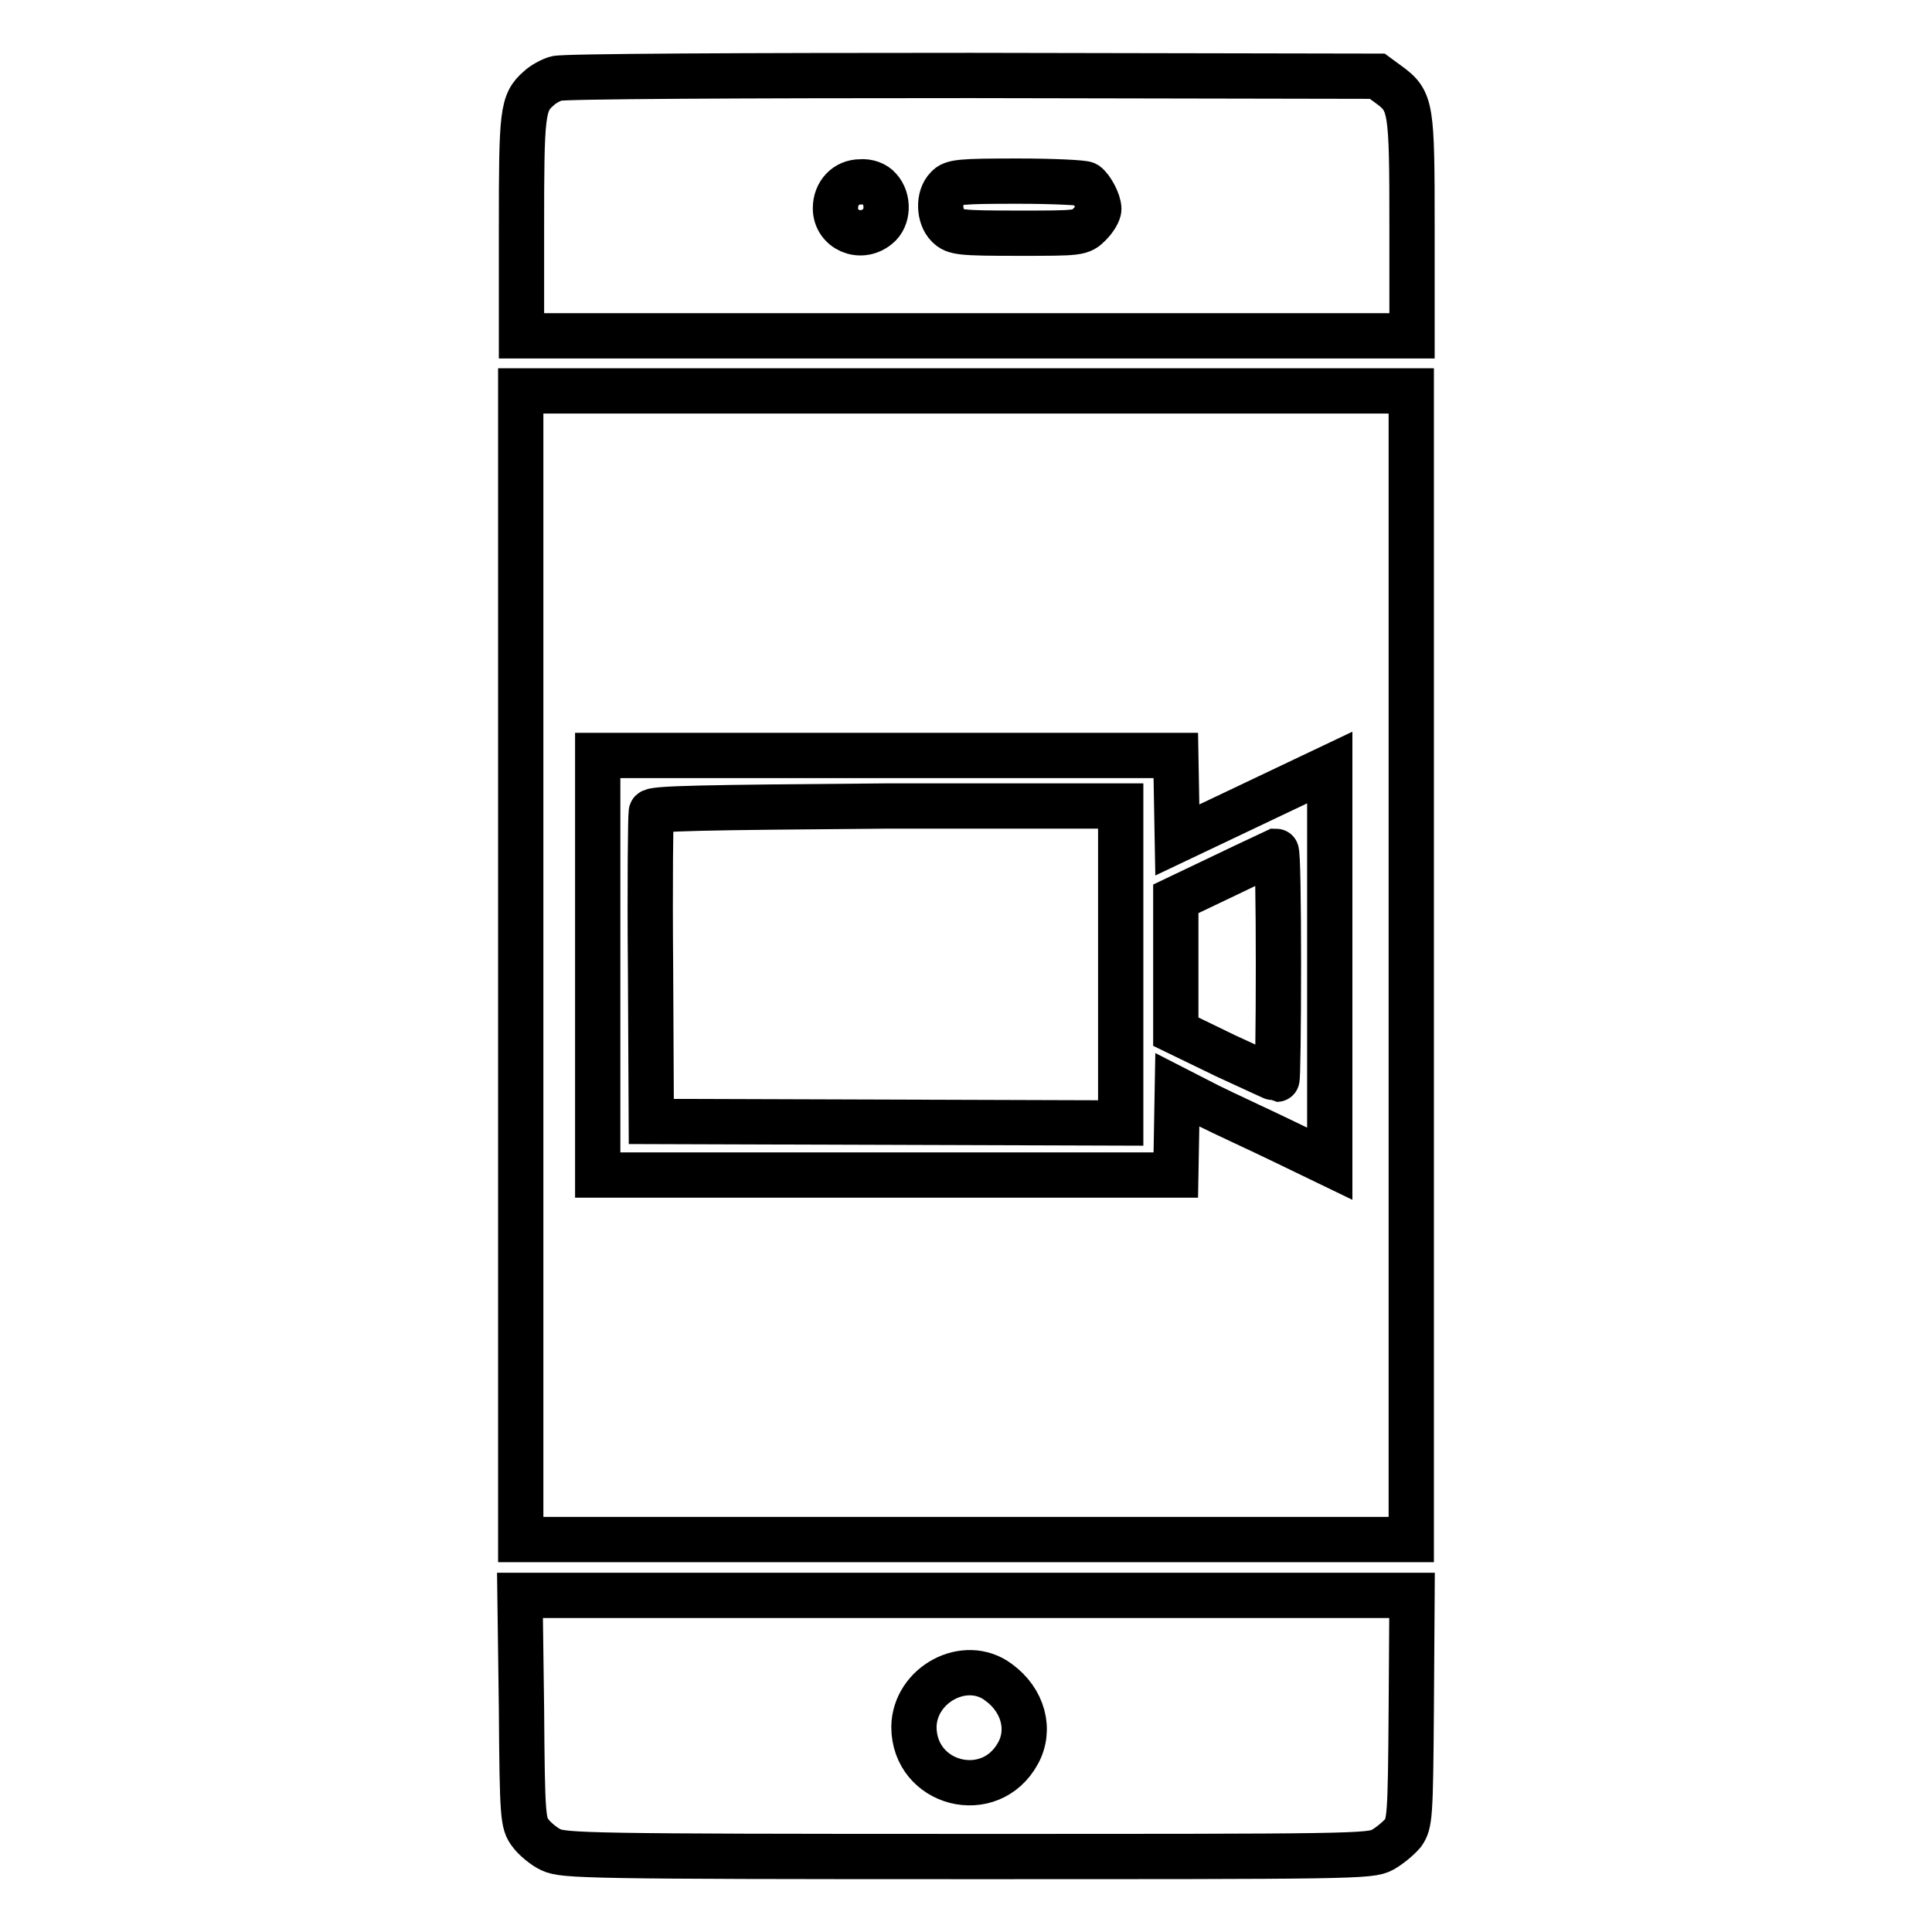 <?xml version="1.0" encoding="utf-8"?>
<!-- Svg Vector Icons : http://www.onlinewebfonts.com/icon -->
<!DOCTYPE svg PUBLIC "-//W3C//DTD SVG 1.1//EN" "http://www.w3.org/Graphics/SVG/1.1/DTD/svg11.dtd">
<svg version="1.1" xmlns="http://www.w3.org/2000/svg" xmlns:xlink="http://www.w3.org/1999/xlink" x="0px" y="0px" viewBox="0 0 256 256" enable-background="new 0 0 256 256" xml:space="preserve">
<g><g><g><path stroke-width="6" fill-opacity="0" stroke="#000000"  d="M73.7,10.4c-0.7,0.2-1.8,0.8-2.3,1.3c-2.2,1.9-2.3,3.2-2.3,18.4v14.4h59h59V30.1c0-16-0.1-16.7-3.1-18.9l-1.5-1.1L128.7,10C99.2,10,74.4,10.1,73.7,10.4z M116.5,25c1.3,1.4,1.2,3.9-0.2,5c-2.3,1.9-5.6,0.4-5.6-2.4c0-2,1.4-3.5,3.3-3.5C115,24,116,24.4,116.5,25z M143.9,24.4c0.7,0.5,1.7,2.3,1.7,3.3c0,0.4-0.5,1.3-1.2,2c-1.2,1.2-1.3,1.2-9.5,1.2c-7.7,0-8.4-0.1-9.3-1c-1.2-1.2-1.3-3.8-0.1-5c0.7-0.8,1.7-0.9,9.4-0.9C139.5,24,143.6,24.2,143.9,24.4z"/><path stroke-width="6" fill-opacity="0" stroke="#000000"  d="M69,127.9V204h59h59v-76.1V51.8h-59H69V127.9z M155.9,105.7l0.1,5.6l10.1-4.8l10.1-4.8v26.2v26.3l-6-2.9c-3.3-1.6-7.9-3.7-10.1-4.8l-4.1-2.1l-0.1,5.7l-0.1,5.6h-38.3H79.2v-27.8v-27.8h38.3h38.3L155.9,105.7z"/><path stroke-width="6" fill-opacity="0" stroke="#000000"  d="M86.3,107.6c-0.1,0.3-0.2,9.7-0.1,20.8l0.1,20.2l31.1,0.1l31.1,0.1v-21v-21h-31C93.1,107,86.4,107.1,86.3,107.6z"/><path stroke-width="6" fill-opacity="0" stroke="#000000"  d="M162.3,116l-6.5,3.1v8.8v8.8l6.6,3.2c3.7,1.7,6.7,3.1,6.8,3.1c0.1,0,0.2-6.8,0.2-15.1c0-8.3-0.1-15.1-0.3-15.1C168.9,112.9,165.8,114.3,162.3,116z"/><path stroke-width="6" fill-opacity="0" stroke="#000000"  d="M69.1,226.4c0.1,14.4,0.2,15.2,1.2,16.5c0.5,0.7,1.8,1.8,2.7,2.2c1.6,0.8,5.2,0.9,55.1,0.9c51.1,0,53.5,0,55.1-0.9c0.9-0.5,2.1-1.5,2.7-2.2c0.9-1.3,1-2.1,1.1-16.4l0.1-15.1H128H68.9L69.1,226.4z M132.3,222.9c3.3,2.4,4.3,6.3,2.6,9.4c-3.7,6.8-13.8,4.2-13.8-3.5C121.2,223.2,127.9,219.6,132.3,222.9z"/></g></g></g>
</svg>